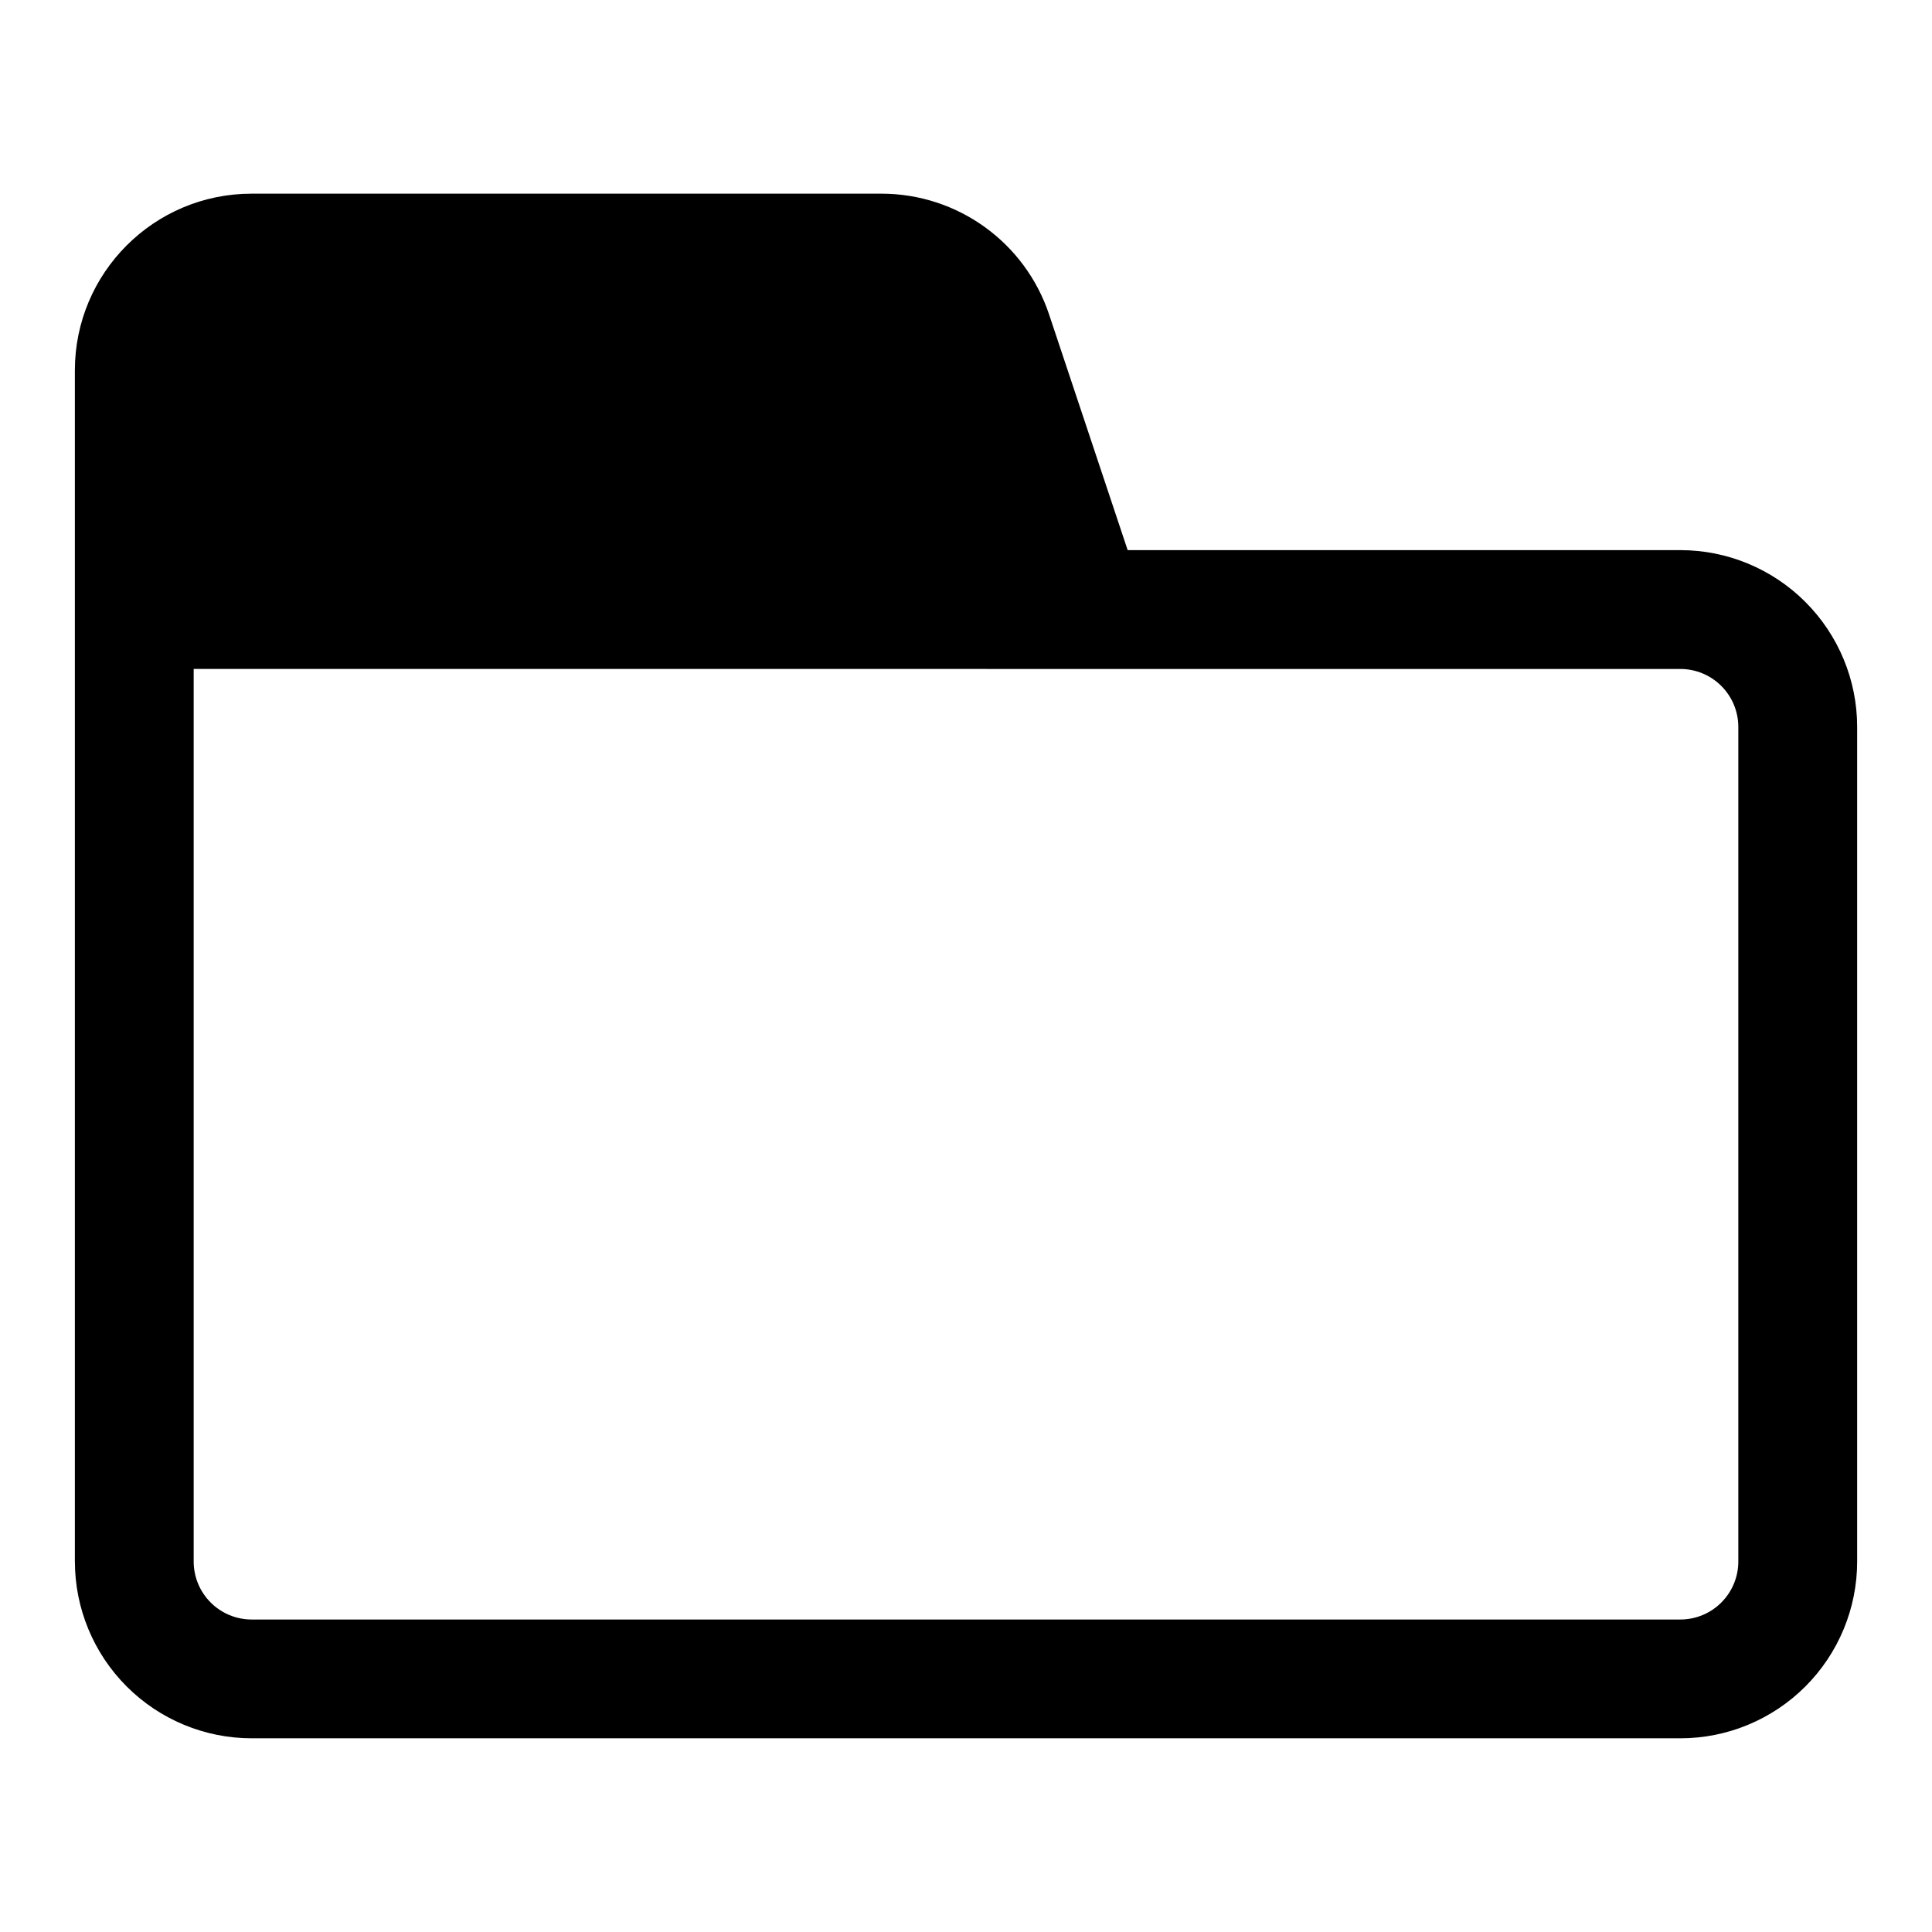 <?xml version="1.0" encoding="UTF-8"?>
<!-- Uploaded to: SVG Repo, www.svgrepo.com, Generator: SVG Repo Mixer Tools -->
<svg fill="#000000" width="800px" height="800px" version="1.1" viewBox="144 144 512 512" xmlns="http://www.w3.org/2000/svg">
 <path d="m163.84 557.82v-315.64c0-25.883 20.973-46.855 46.855-46.855h166.89c20.168 0 38.07 12.91 44.445 32.039l20.812 62.426h146.47c12.422 0 24.34 4.945 33.125 13.73 8.785 8.785 13.73 20.703 13.73 33.125v221.17c0 12.422-4.945 24.34-13.73 33.125-8.785 8.785-20.703 13.73-33.125 13.73h-378.61c-12.422 0-24.34-4.945-33.125-13.73s-13.73-20.703-13.73-33.125zm31.488-236.54v236.54c0 4.078 1.621 7.981 4.504 10.863 2.883 2.883 6.785 4.504 10.863 4.504h378.61c4.078 0 7.981-1.621 10.863-4.504 2.883-2.883 4.504-6.785 4.504-10.863v-221.17c0-4.078-1.621-7.981-4.504-10.863-2.883-2.883-6.785-4.504-10.863-4.504z" fill-rule="evenodd"/>
</svg>